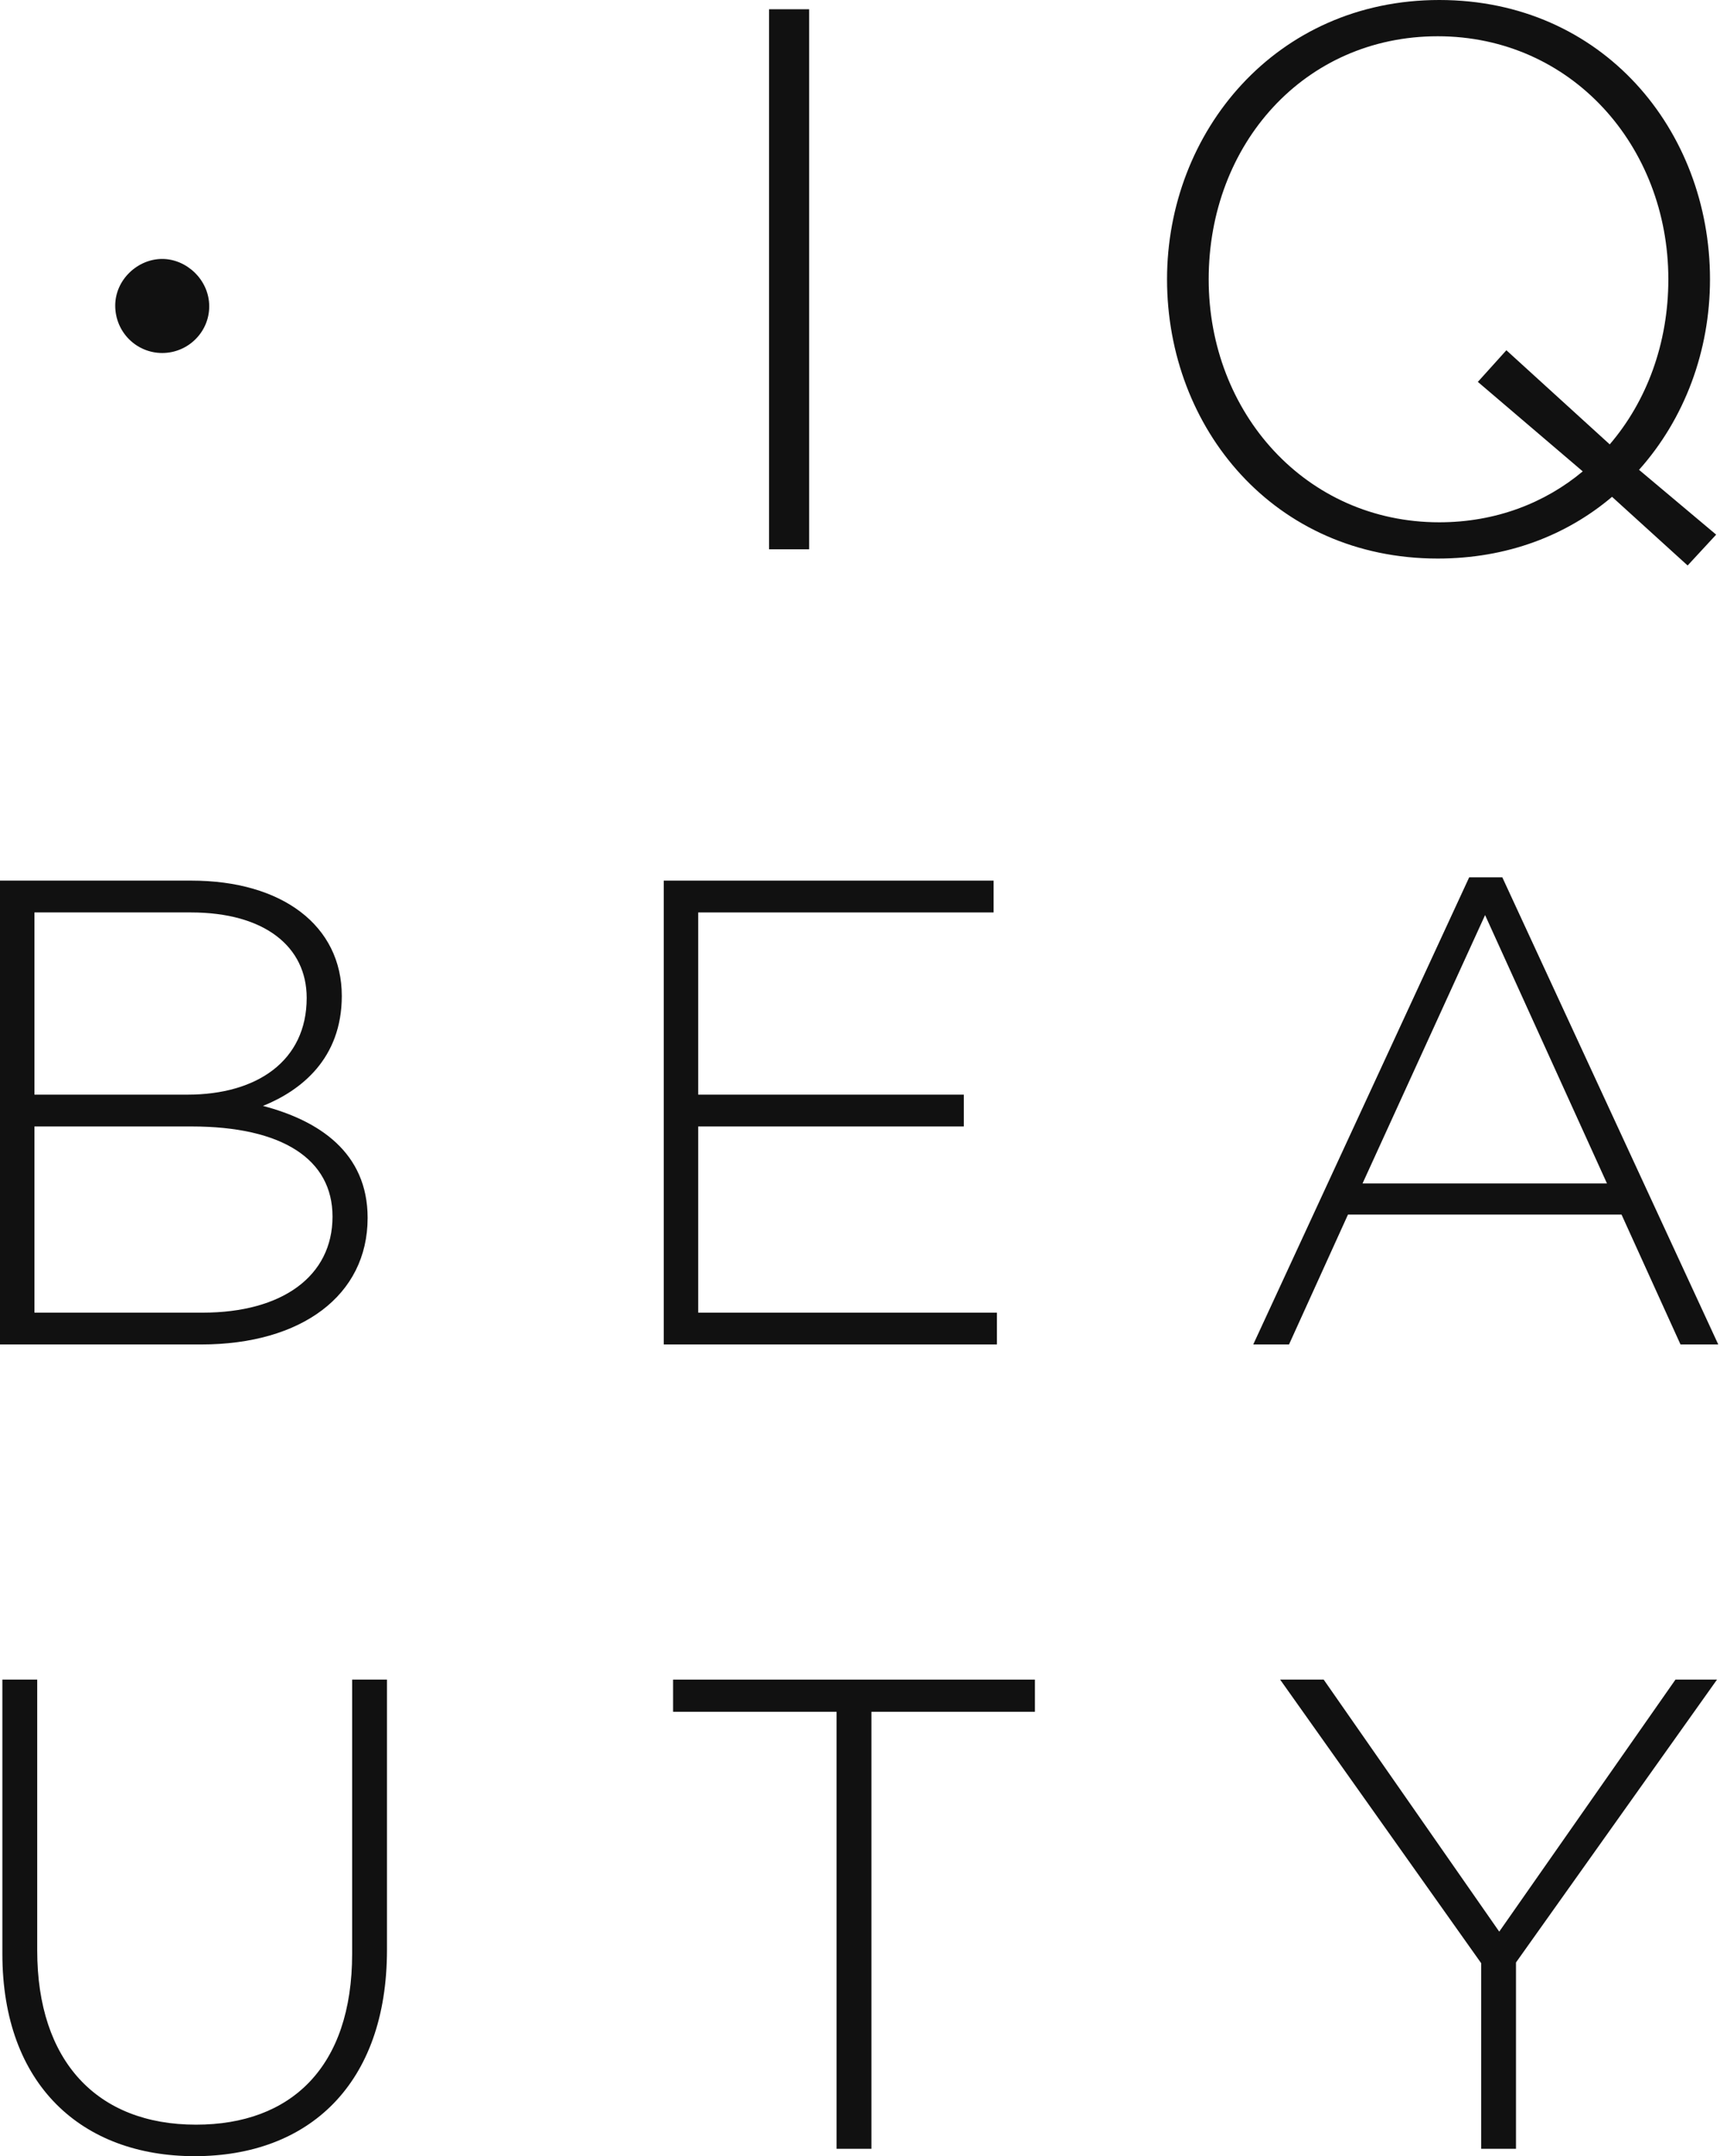 <?xml version="1.0" encoding="UTF-8"?> <svg xmlns="http://www.w3.org/2000/svg" width="431" height="540" viewBox="0 0 431 540" fill="none"> <path d="M192.708 2.319H202.757V137.567H192.708V2.319Z" fill="#111111"></path> <path d="M396.604 118.053L370.321 95.641L377.471 87.719L403.368 111.29C412.644 100.471 418.055 85.98 418.055 69.943C418.055 36.518 393.706 9.082 360.271 9.082C326.838 9.082 302.873 36.131 302.873 69.943C302.873 103.369 327.224 130.805 360.658 130.805C374.766 130.805 387.135 125.975 396.604 118.053ZM403.948 124.428C392.546 134.089 377.664 139.886 360.271 139.886C319.3 139.886 292.438 107.233 292.438 69.943C292.438 33.04 319.687 0 360.658 0C401.629 0 428.492 32.653 428.492 69.943C428.492 87.912 422.114 104.914 410.712 117.666L430.037 133.896L422.888 141.624L403.948 124.428Z" fill="#111111"></path> <path d="M50.791 328.745C70.709 328.745 83.324 319.618 83.324 304.683C83.324 290.411 70.875 282.115 47.969 282.115H8.632V328.745H50.791ZM46.974 274.149C64.401 274.149 76.85 265.685 76.85 249.921C76.85 237.143 66.393 228.514 47.803 228.514H8.632V274.149H46.974ZM0 220.548H47.969C70.709 220.548 85.647 231.833 85.647 249.422C85.647 265.188 75.357 273.154 65.896 276.969C79.838 280.621 92.121 288.587 92.121 305.015C92.121 324.431 75.522 336.711 50.459 336.711H0V220.548Z" fill="#111111"></path> <path d="M166.322 220.549H248.981V228.515H174.952V274.15H241.512V282.115H174.952V328.746H249.811V336.711H166.322V220.549Z" fill="#111111"></path> <path d="M402.676 296.386L372.135 229.178L341.428 296.386H402.676ZM368.152 219.718H376.451L430.562 336.711H421.101L406.328 304.186H337.777L323.005 336.711H314.041L368.152 219.718Z" fill="#111111"></path> <path d="M0.594 489.304V420.648H9.325V488.465C9.325 516.162 24.268 532.11 49.117 532.11C72.959 532.11 88.239 517.673 88.239 489.304V420.648H96.969V488.298C96.969 522.039 77.325 540 48.782 540C20.575 540 0.594 522.206 0.594 489.304Z" fill="#111111"></path> <path d="M209.634 428.707H168.666V420.65H259.333V428.707H218.364V538.155H209.634V428.707Z" fill="#111111"></path> <path d="M371.149 491.657L320.779 420.649H331.692L375.682 483.766L419.839 420.649H430.25L379.879 491.489V538.155H371.149V491.657Z" fill="#111111"></path> <path d="M28.872 76.534C28.872 70.075 34.476 64.851 40.65 64.851C46.729 64.851 52.428 70.075 52.428 76.724C52.428 83.183 47.109 88.407 40.65 88.407C34.191 88.407 28.872 83.183 28.872 76.534Z" fill="#111111"></path> </svg> 